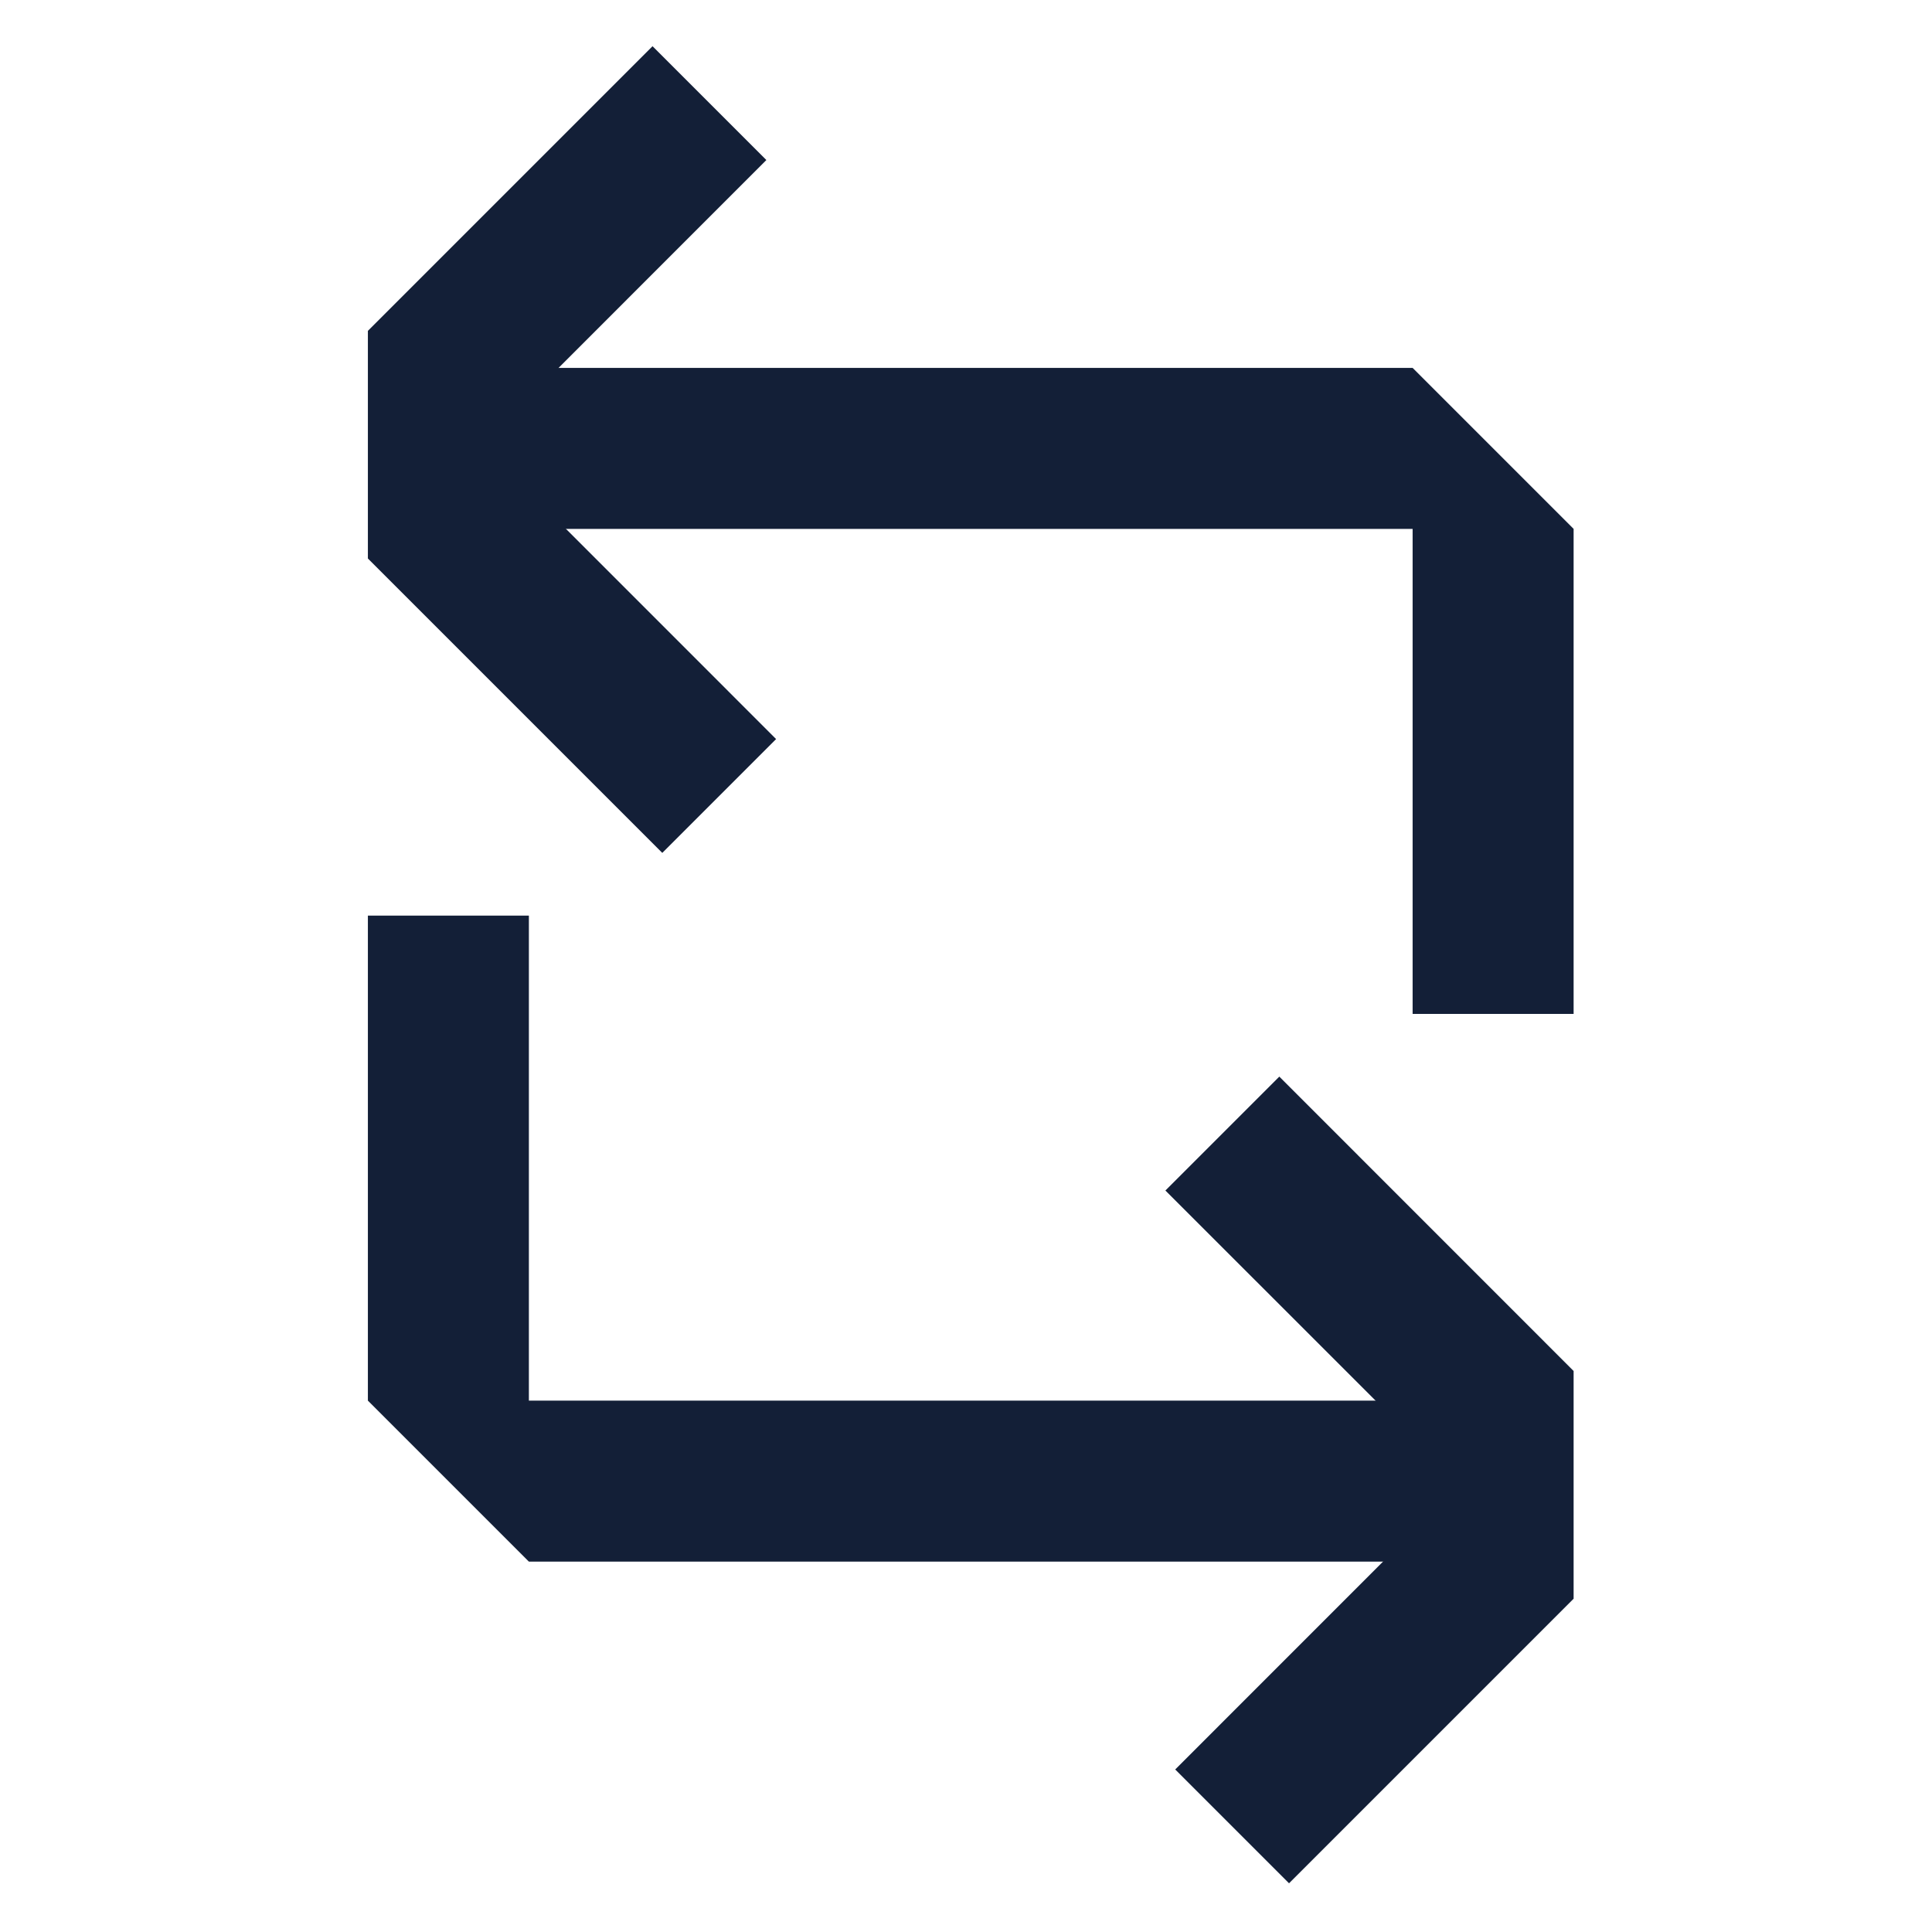 <svg width="24" height="24" viewBox="0 0 24 24" fill="none" xmlns="http://www.w3.org/2000/svg">
<path d="M18.142 17.399V19.399H6.57L4.57 17.399V11.374H6.57L6.57 17.399H18.142Z" fill="#131F37"/>
<path d="M14.477 14.789L15.892 13.374L19.548 17.031V19.86L16.013 23.395L14.599 21.981L18.134 18.445L14.477 14.789Z" fill="#131F37"/>
<path d="M5.977 6.57L5.977 4.57L17.548 4.57L19.548 6.57V12.595H17.548V6.57L5.977 6.57Z" fill="#131F37"/>
<path d="M9.641 9.181L8.227 10.595L4.57 6.938L4.57 4.11L8.106 0.574L9.52 1.988L5.985 5.524L9.641 9.181Z" fill="#131F37"/>
</svg>
